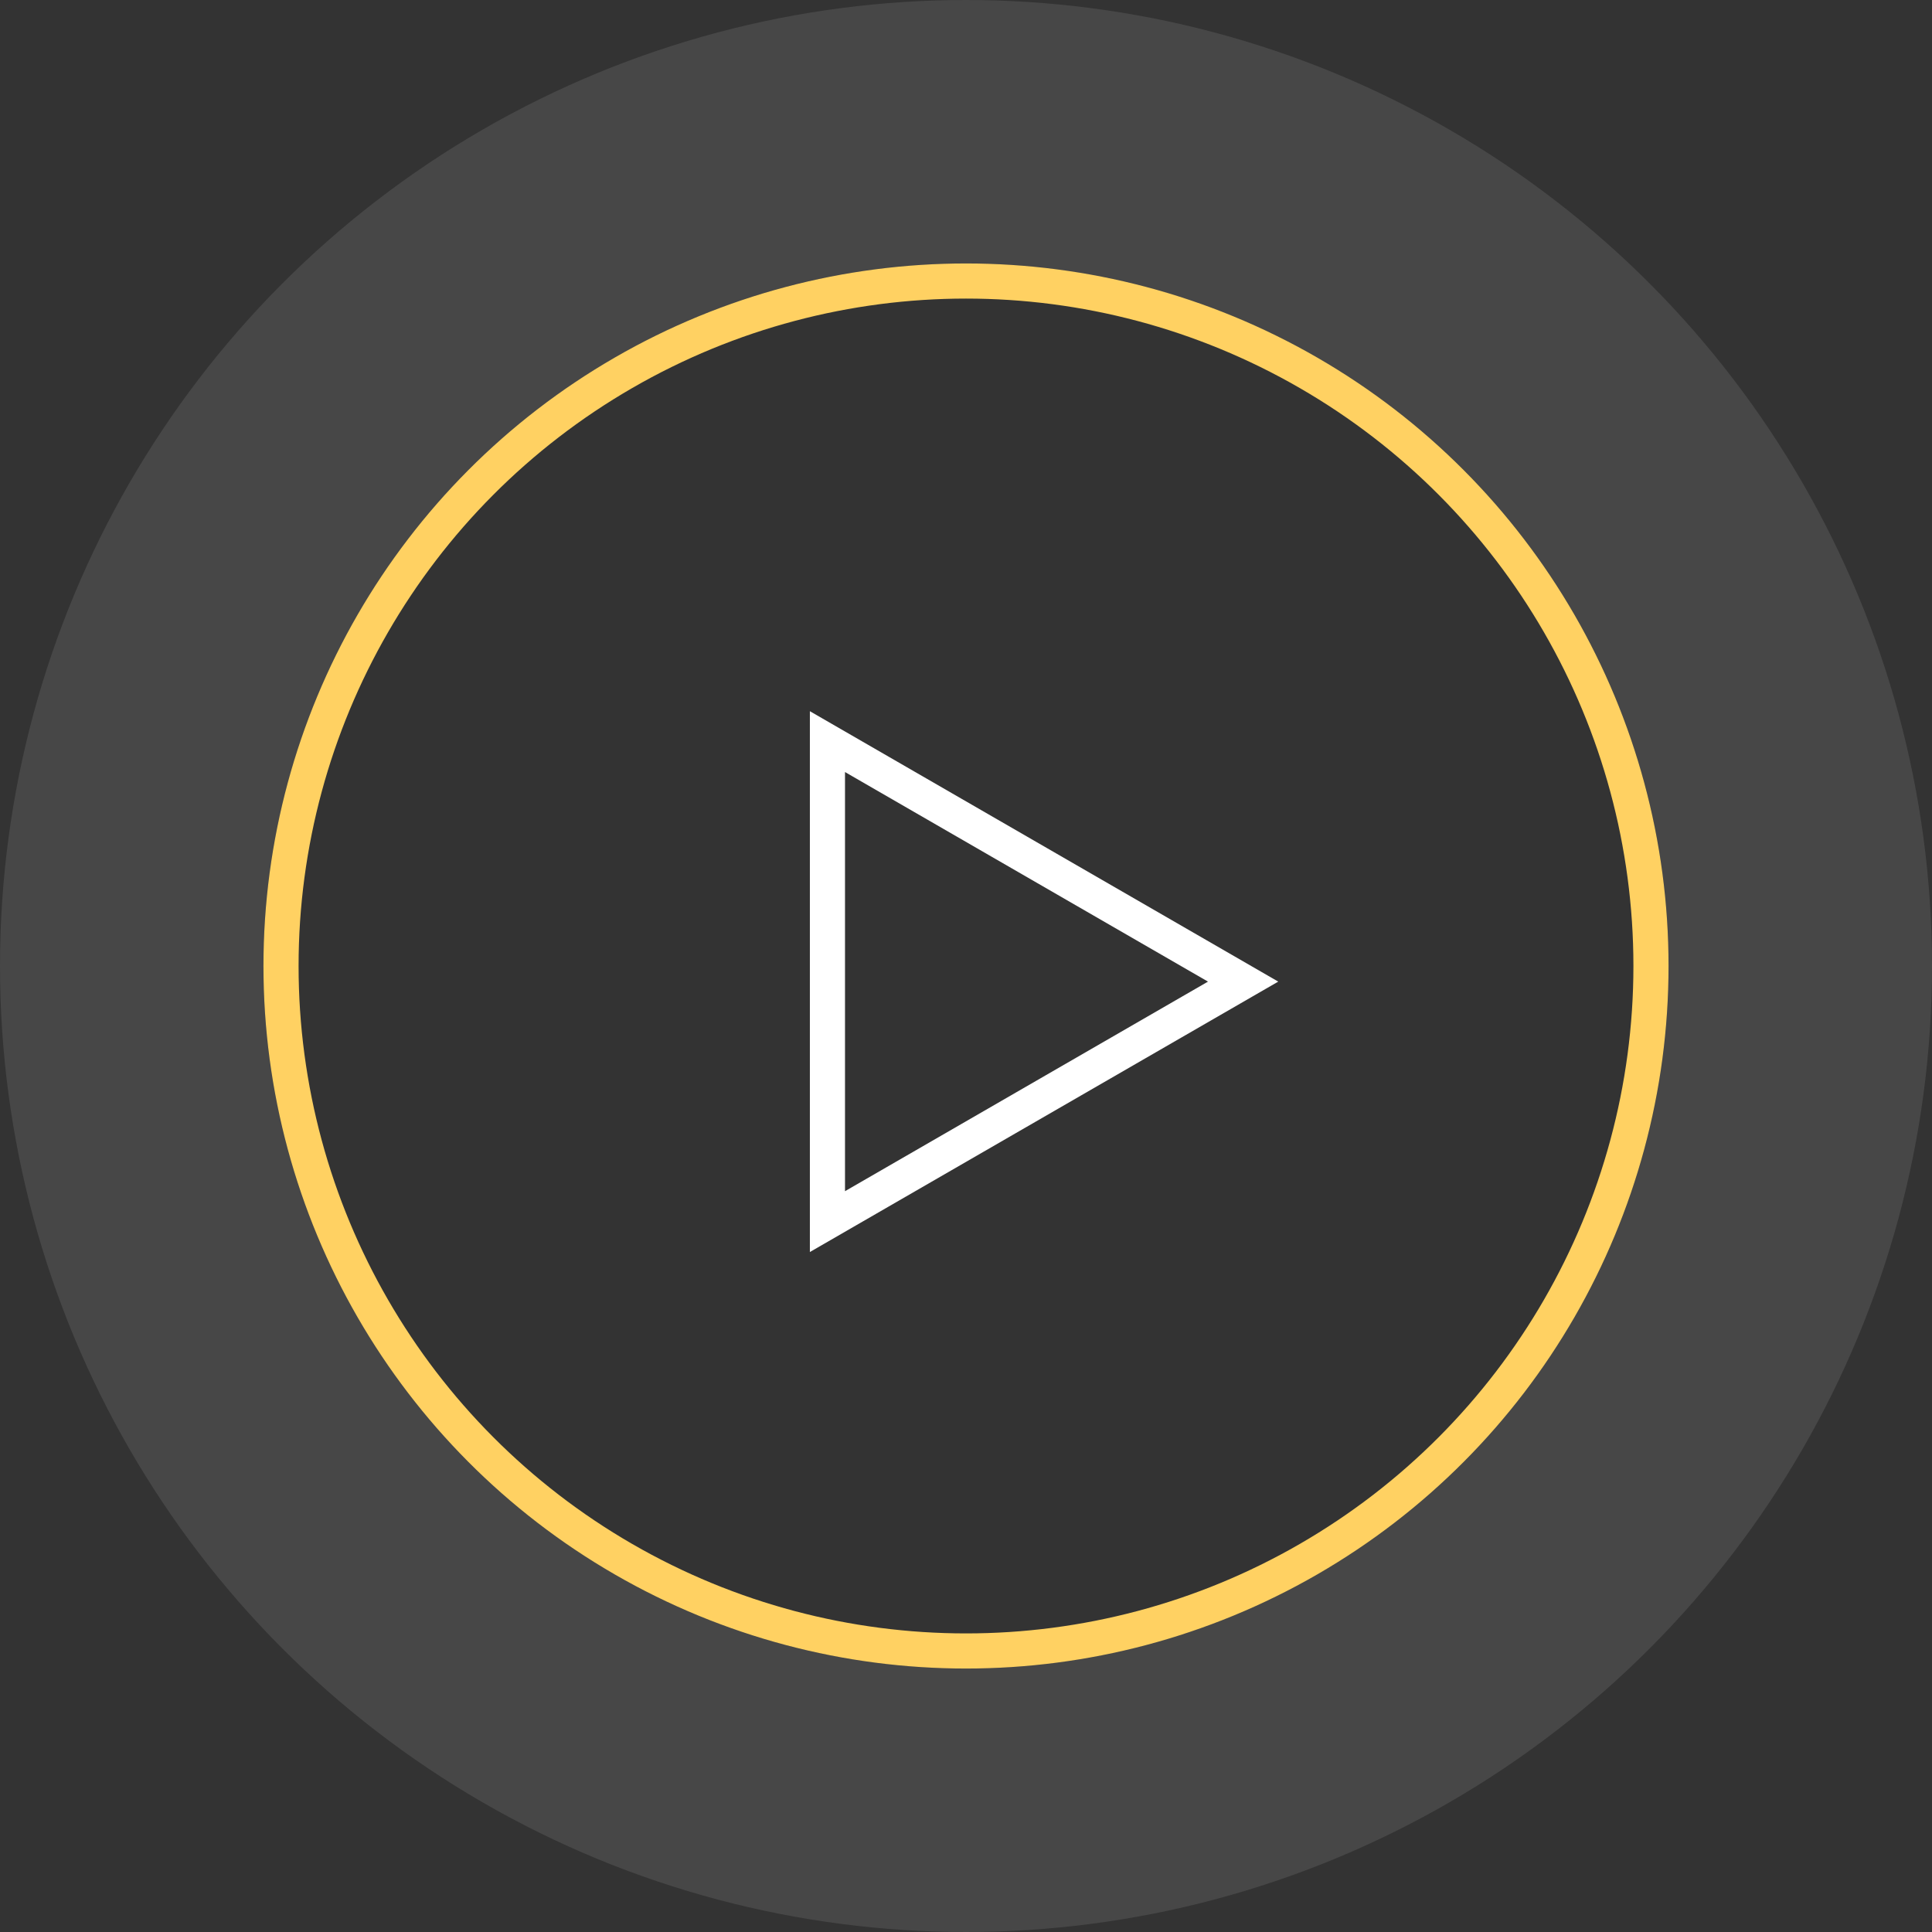 <svg width="110" height="110" viewBox="0 0 110 110" fill="none" xmlns="http://www.w3.org/2000/svg">
<rect x="0" y="0" width="110" height="110" fill="#333333" stroke="none"/>
<circle cx="55" cy="55" r="39" stroke="#FFD162" stroke-width="2"/>
<circle opacity="0.1" cx="55" cy="55" r="47.5" stroke="white" stroke-width="15"/>
<path d="M47.111 42.225L70.778 55.889L47.111 69.553L47.111 42.225Z" stroke="white" stroke-width="2"/>
</svg>
